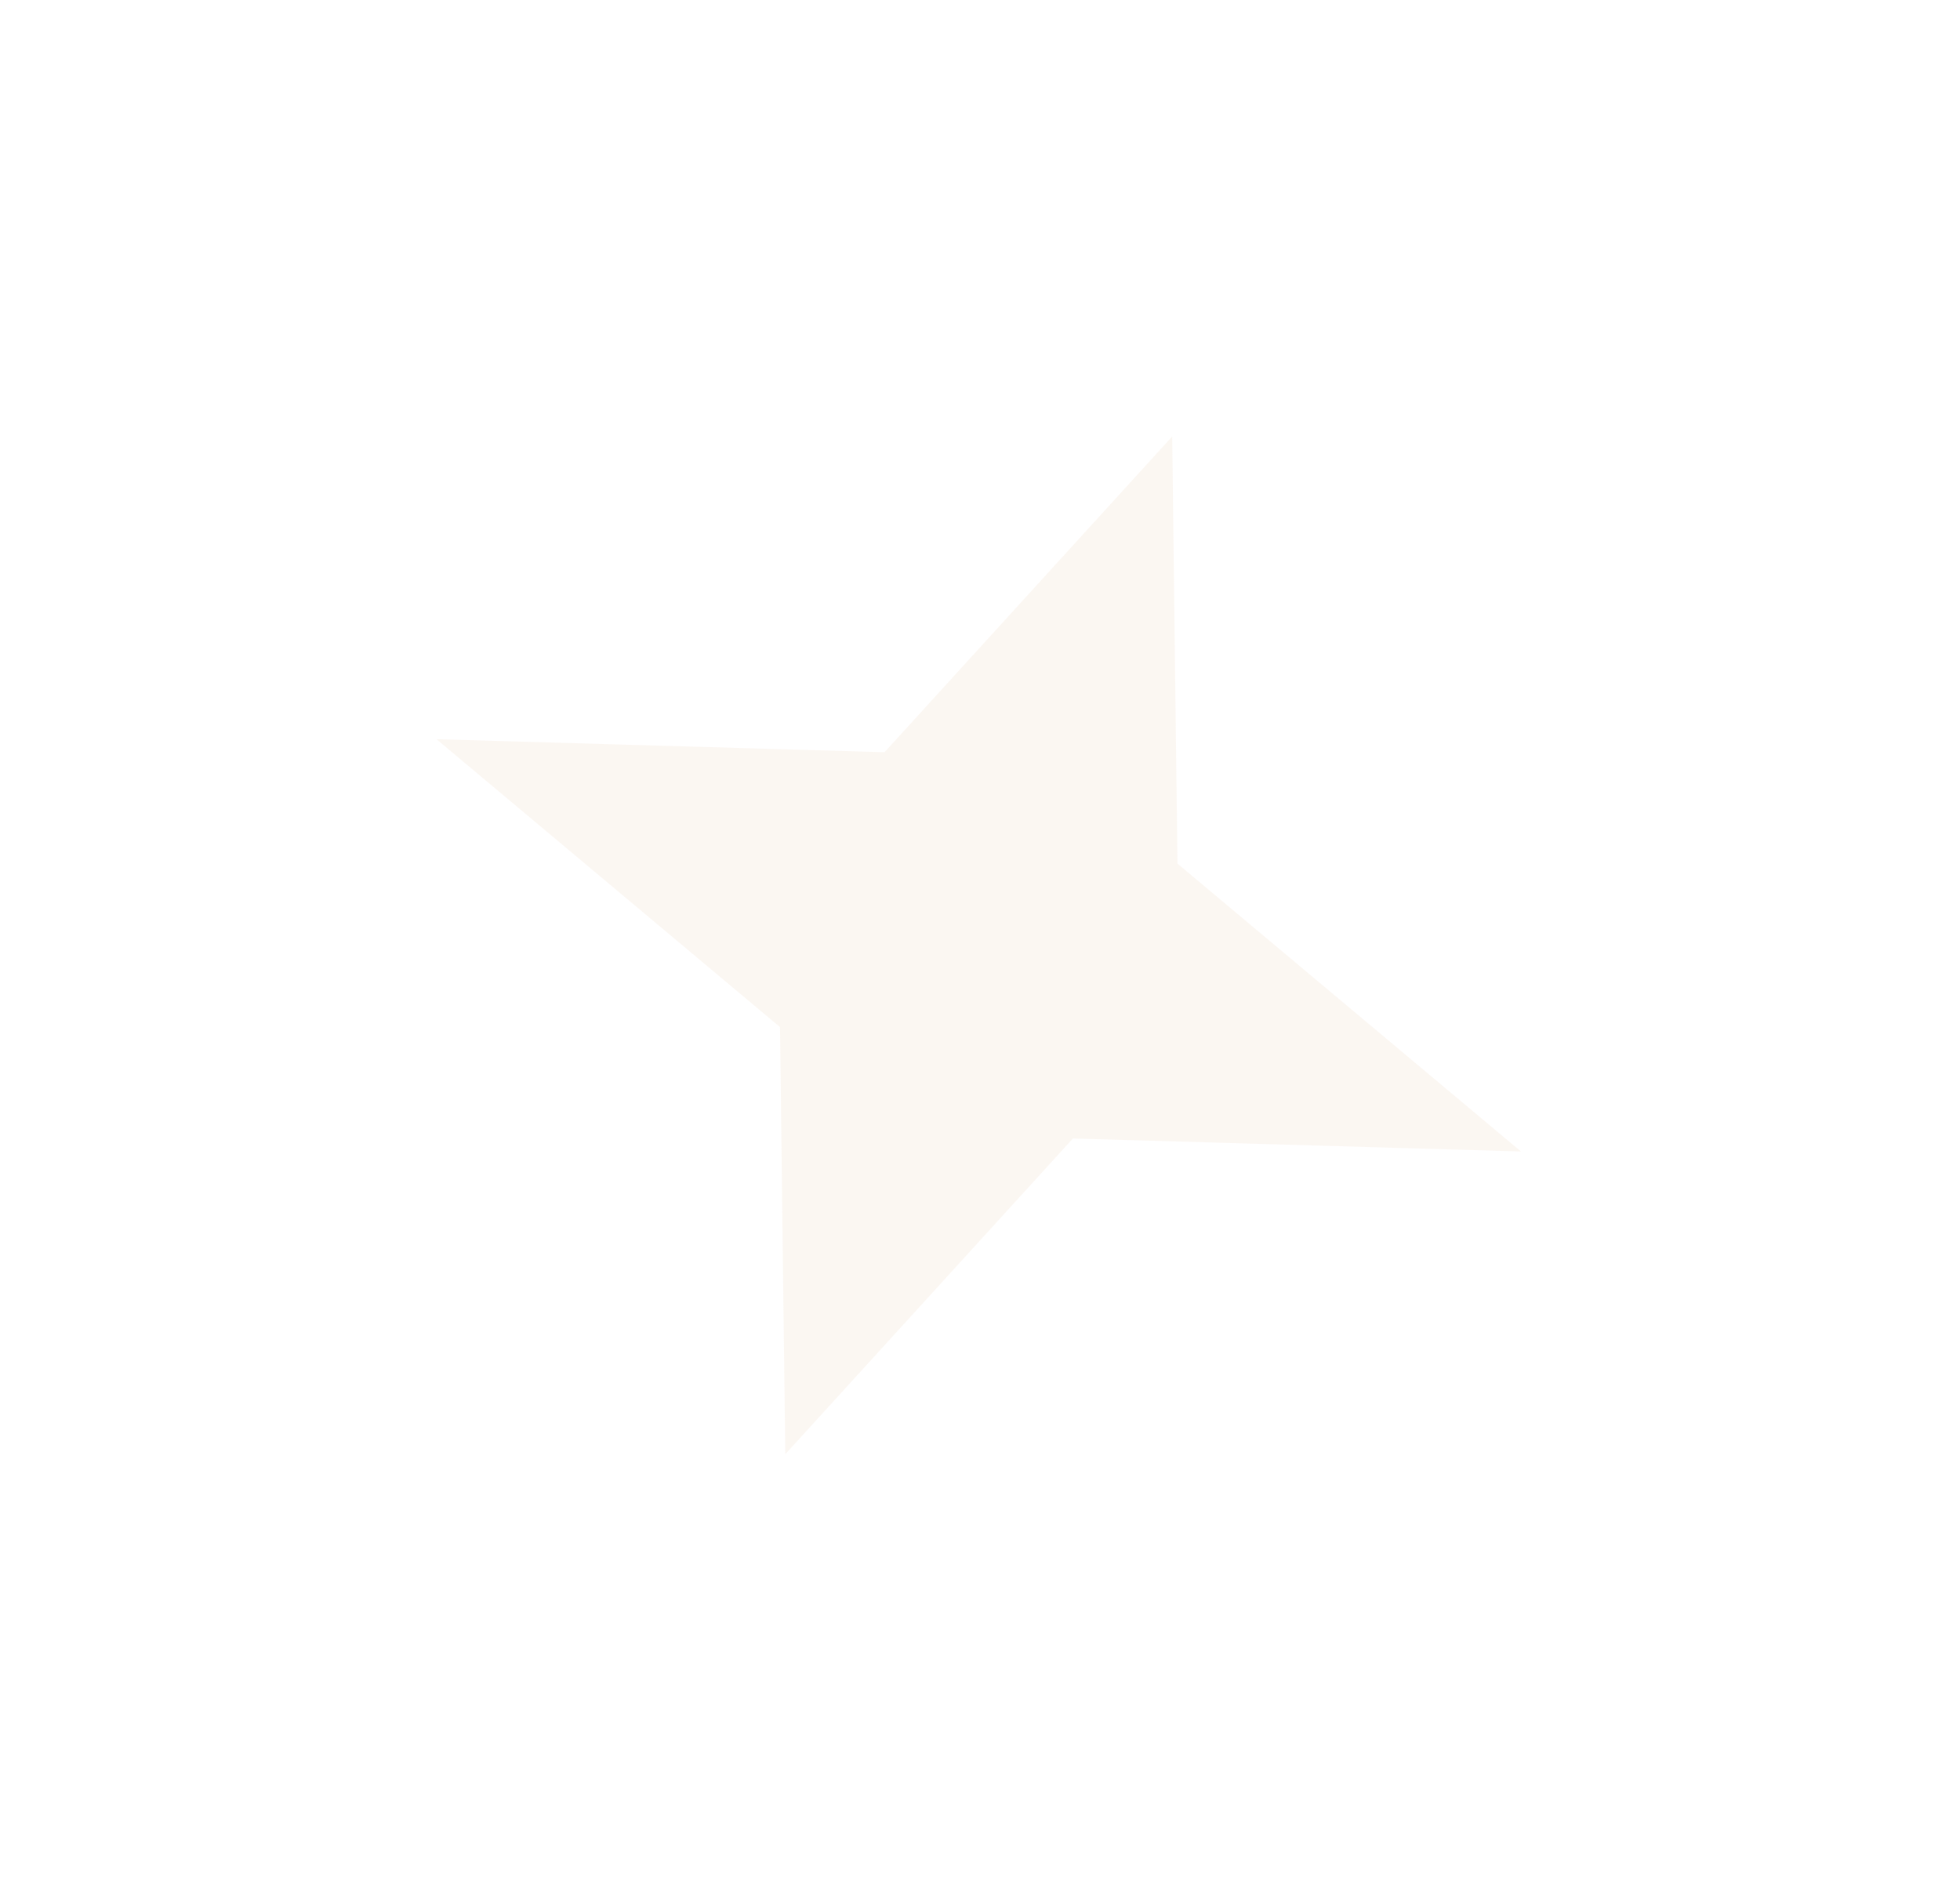 <?xml version="1.0" encoding="UTF-8"?> <svg xmlns="http://www.w3.org/2000/svg" width="198" height="191" viewBox="0 0 198 191" fill="none"> <g opacity="0.5" filter="url(#filter0_d_51_4267)"> <path d="M118.417 44.089L118.948 87.24L153.655 116.327L108.39 115.011L79.327 146.911L78.797 103.76L44.089 74.673L89.355 75.989L118.417 44.089Z" fill="#F8EFE6"></path> </g> <defs> <filter id="filter0_d_51_4267" x="0" y="0" width="197.745" height="191" filterUnits="userSpaceOnUse" color-interpolation-filters="sRGB"> <feFlood flood-opacity="0" result="BackgroundImageFix"></feFlood> <feColorMatrix in="SourceAlpha" type="matrix" values="0 0 0 0 0 0 0 0 0 0 0 0 0 0 0 0 0 0 127 0" result="hardAlpha"></feColorMatrix> <feOffset></feOffset> <feGaussianBlur stdDeviation="5.5"></feGaussianBlur> <feComposite in2="hardAlpha" operator="out"></feComposite> <feColorMatrix type="matrix" values="0 0 0 0 0.973 0 0 0 0 0.937 0 0 0 0 0.902 0 0 0 1 0"></feColorMatrix> <feBlend mode="normal" in2="BackgroundImageFix" result="effect1_dropShadow_51_4267"></feBlend> <feBlend mode="normal" in="SourceGraphic" in2="effect1_dropShadow_51_4267" result="shape"></feBlend> </filter> </defs> </svg> 